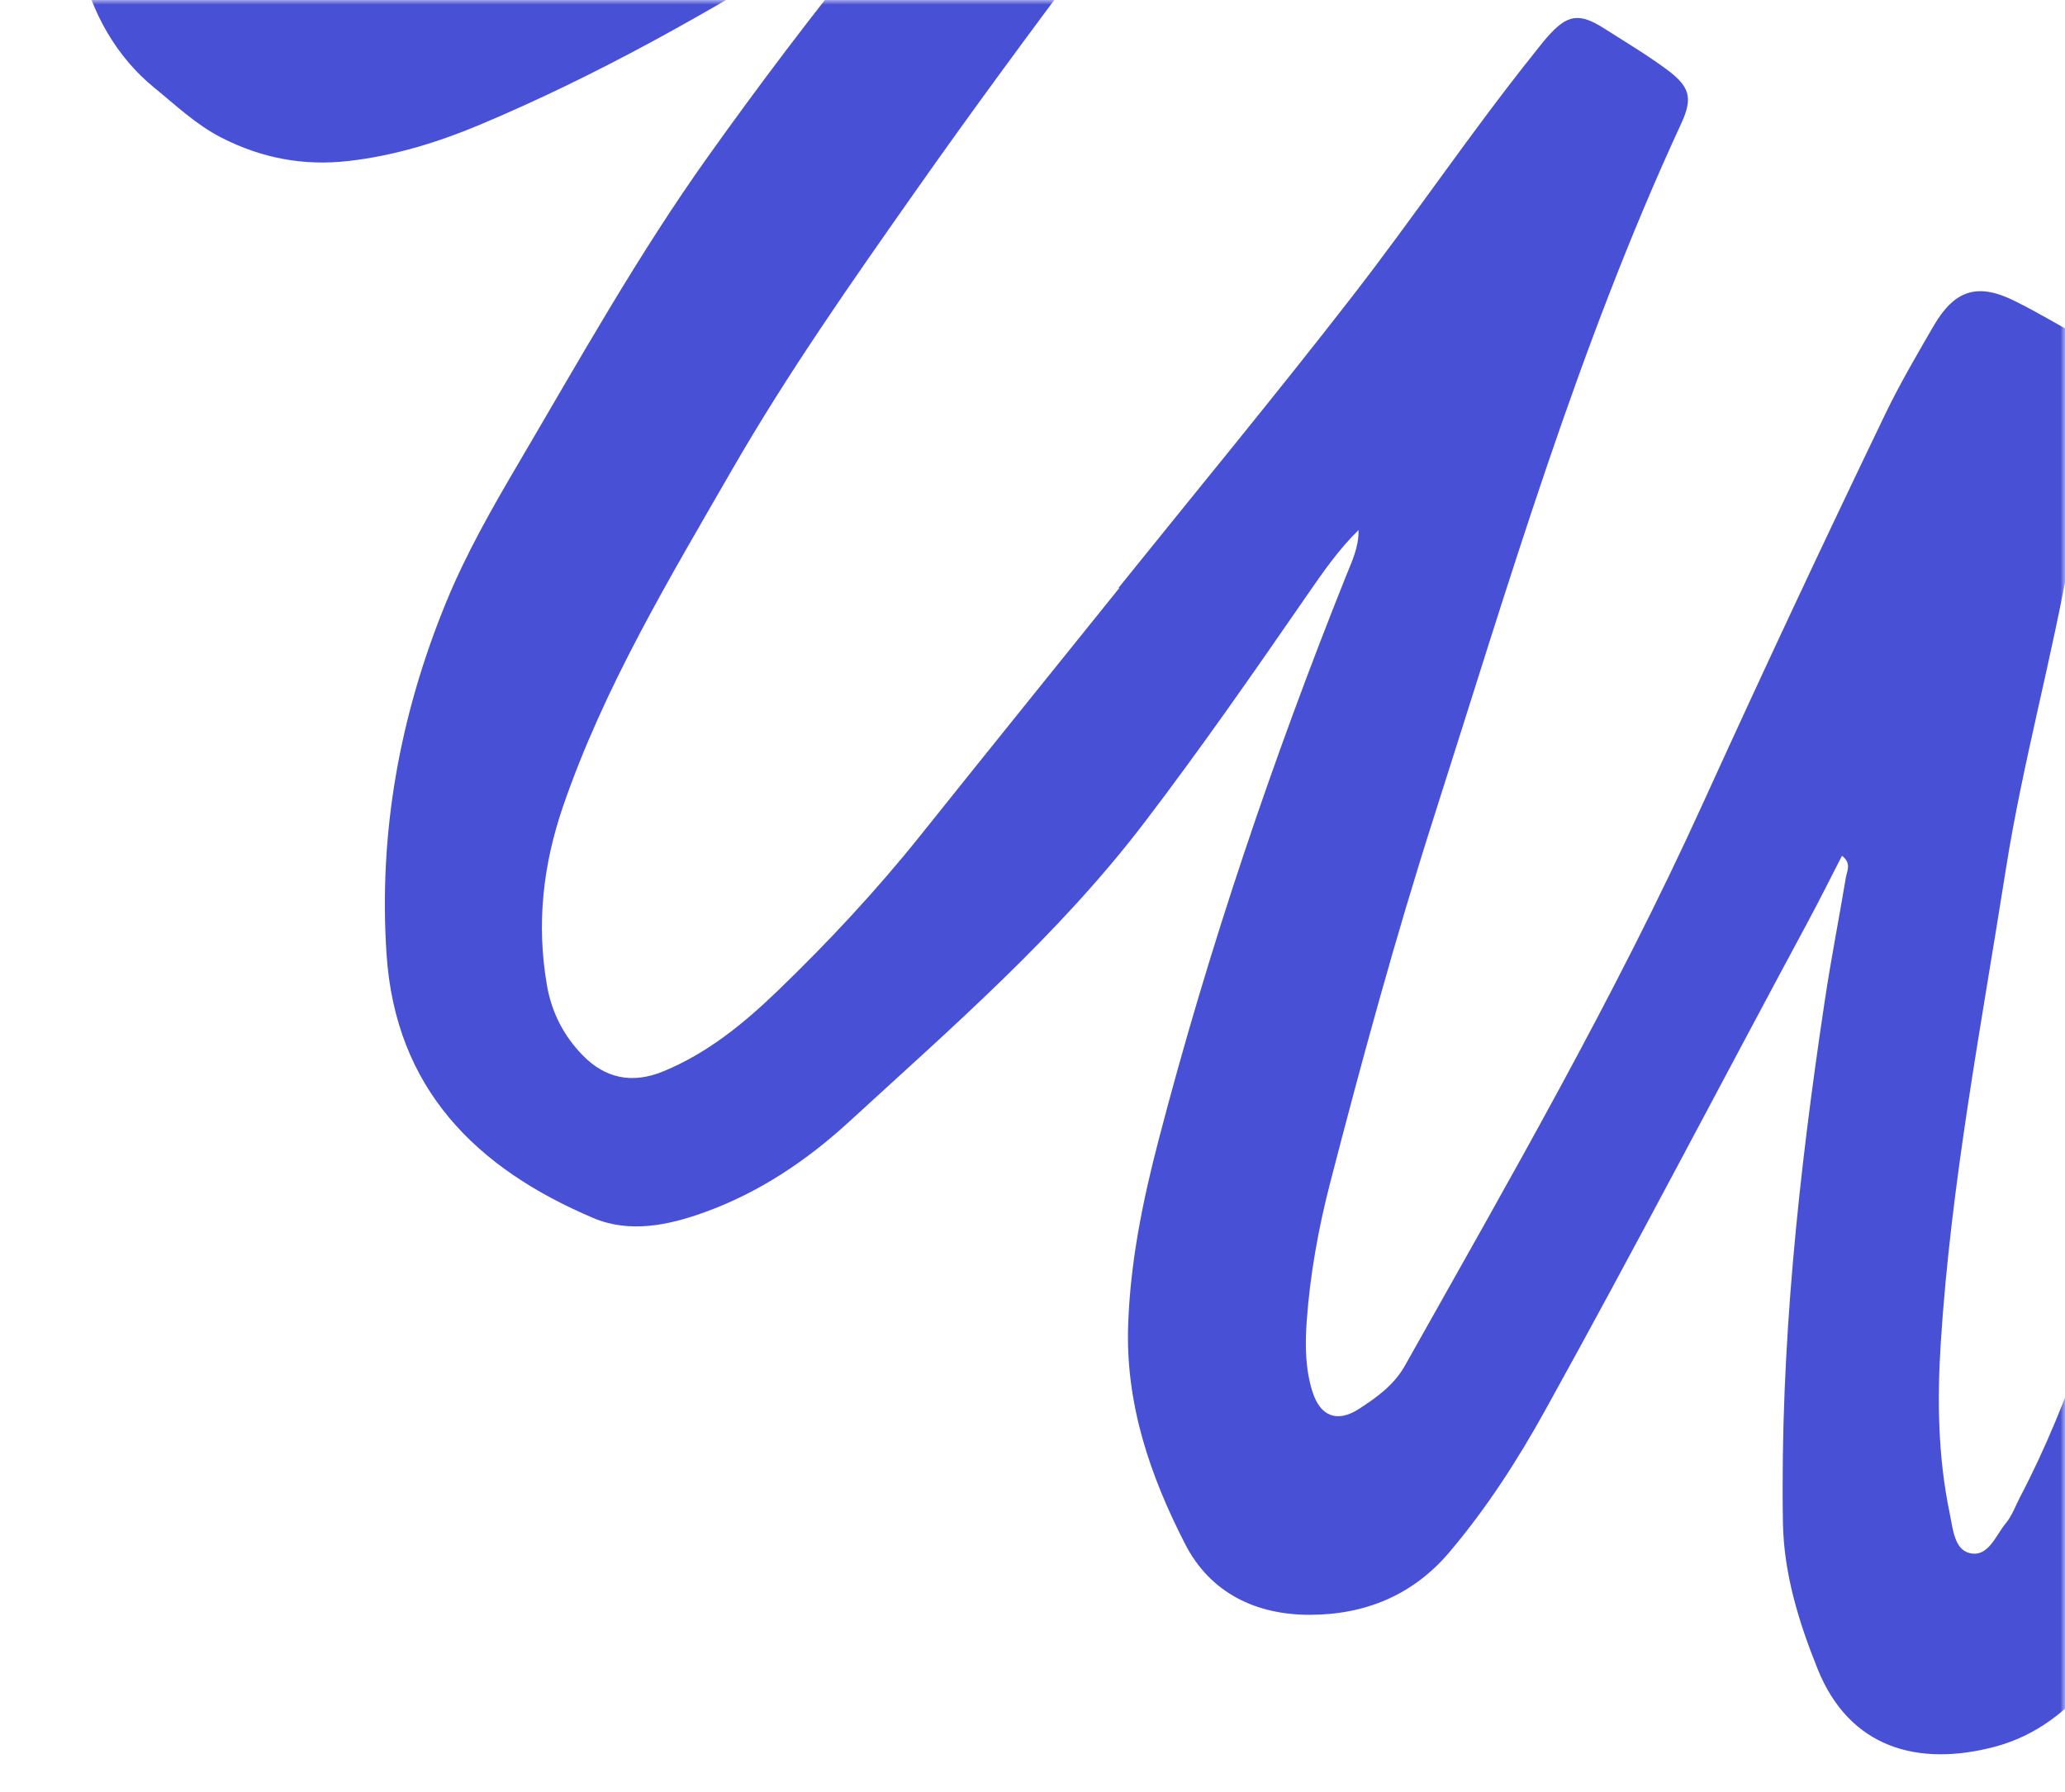 <svg width="220" height="191" viewBox="0 0 220 191" fill="none" xmlns="http://www.w3.org/2000/svg">
<mask id="mask0_151_830" style="mask-type:alpha" maskUnits="userSpaceOnUse" x="0" y="0" width="220" height="191">
<rect width="220" height="191" fill="#D9D9D9"/>
</mask>
<g mask="url(#mask0_151_830)">
<path d="M144.103 31.536C150.691 23.04 156.702 14.101 163.425 5.696C163.874 5.138 164.309 4.564 164.78 4.022C166.955 1.521 168.212 1.313 170.927 3.044C173.133 4.449 175.385 5.796 177.491 7.342C180.033 9.208 180.394 10.4 179.11 13.172C168.087 37.009 160.741 62.136 152.77 87.053C148.655 99.923 145.105 112.939 141.723 126.003C140.466 130.862 139.569 135.809 139.212 140.827C139.033 143.337 139.063 145.873 139.82 148.282C140.653 150.942 142.458 151.63 144.748 150.158C146.65 148.937 148.523 147.584 149.667 145.546C160.721 125.863 172.016 106.3 181.374 85.726C187.705 71.805 194.192 57.958 200.824 44.18C202.376 40.955 204.191 37.851 205.989 34.752C208.241 30.872 210.704 30.106 214.66 32.081C217.107 33.298 219.46 34.704 221.848 36.039C224.011 37.249 224.094 39.185 223.707 41.328C222.677 46.968 221.65 52.609 220.69 58.26C218.727 69.808 215.51 81.114 213.693 92.674C211.058 109.423 207.851 126.111 206.767 143.066C206.375 149.148 206.462 155.239 207.714 161.25C208.055 162.892 208.203 165.088 209.814 165.494C211.82 166.005 212.597 163.641 213.694 162.32C214.364 161.514 214.732 160.452 215.229 159.499C220.701 149.068 223.905 137.783 227.714 126.722C234.257 107.736 239.982 88.51 245.063 69.091C248.524 55.864 250.639 42.422 250.889 28.748C251.15 14.294 246.704 1.433 238.338 -10.382C232.206 -19.042 224.929 -26.441 217.002 -33.326C209.81 -39.577 202.598 -45.809 195.433 -52.095C192.992 -54.239 190.164 -55.793 187.474 -57.544C181.494 -61.441 175.701 -65.608 169.274 -68.841C154.541 -76.244 139.195 -77.371 123.278 -73.92C110.037 -71.046 97.246 -66.93 85.054 -60.861C71.104 -53.917 57.498 -46.483 45.824 -35.982C38.309 -29.224 31.435 -21.964 27.835 -12.211C26.848 -9.543 26.909 -7.152 28.373 -4.691C29.576 -2.674 31.177 -1.569 33.518 -1.352C38.872 -0.852 43.982 -2.013 48.935 -3.809C55.689 -6.259 62.112 -9.484 68.214 -13.265C86.492 -24.594 104.702 -36.034 122.315 -48.392C125.128 -50.364 127.578 -50.632 130.477 -48.666C133.574 -46.566 136.217 -44.012 138.686 -41.272C140.613 -39.137 140.349 -36.613 138.579 -34.154C131.387 -24.156 123.392 -14.779 116.006 -4.934C109.778 3.374 103.612 11.733 97.639 20.225C90.779 29.982 83.917 39.758 77.965 50.102C71.299 61.688 64.376 73.164 59.993 85.909C57.85 92.146 57.142 98.438 58.263 104.952C58.768 107.895 60.058 110.386 62.09 112.466C64.485 114.925 67.361 115.512 70.606 114.19C75.344 112.257 79.225 109.08 82.849 105.587C88.27 100.36 93.402 94.857 98.109 88.964C105.129 80.178 112.197 71.43 119.244 62.666L119.186 62.619C127.506 52.271 135.97 42.03 144.103 31.536ZM139.22 63.472C133.582 71.639 127.921 79.787 121.902 87.678C112.784 99.627 101.481 109.424 90.481 119.518C85.945 123.682 80.914 127.059 75.101 129.169C71.199 130.586 67.069 131.434 63.198 129.791C50.744 124.511 42.121 116.025 41.178 101.639C40.329 88.664 42.602 76.191 47.533 64.172C49.669 58.963 52.46 54.089 55.307 49.248C61.781 38.239 68.008 27.085 75.447 16.657C80.867 9.057 86.479 1.619 92.357 -5.622C93.602 -7.154 94.831 -8.694 96.066 -10.23C92.79 -9.069 89.765 -7.528 86.891 -5.745C75.405 1.382 63.674 8.016 51.191 13.265C46.632 15.181 41.995 16.606 37.09 17.16C32.328 17.699 27.87 16.856 23.588 14.667C20.88 13.283 18.739 11.22 16.439 9.349C8.375 2.796 5.651 -9.704 10.473 -18.9C13.516 -24.703 16.925 -30.238 21.428 -35.175C28.294 -42.706 35.491 -49.845 43.697 -55.849C60.047 -67.812 77.473 -77.952 96.374 -85.332C106.989 -89.476 118.096 -91.832 129.361 -93.457C145.421 -95.774 160.628 -91.745 175.795 -87.428C177.269 -87.006 178.654 -86.248 180.061 -85.607C185.953 -82.917 191.127 -79.157 196.253 -75.234C203.353 -69.795 210.101 -63.941 216.933 -58.191C223.411 -52.745 229.236 -46.617 235.087 -40.504C242.903 -32.337 250.991 -24.416 256.796 -14.583C260.193 -8.828 262.998 -2.756 265.083 3.579C267.757 11.706 268.199 20.224 268.306 28.702C268.414 37.668 267.122 46.536 265.912 55.427C264.374 66.716 261.834 77.73 258.259 88.527C255.554 96.692 252.394 104.722 250.058 112.985C246.093 127.029 241.321 140.781 236.127 154.401C232.836 163.019 228.852 171.298 223.184 178.672C220.398 182.293 216.878 184.988 212.496 186.145C204.397 188.282 197.041 186.328 193.631 177.817C191.632 172.836 190.037 167.689 189.948 162.226C189.645 143.544 191.639 125.035 194.415 106.59C195.07 102.22 195.926 97.881 196.652 93.52C196.77 92.813 197.286 91.987 196.239 91.197C195.002 93.599 193.84 95.939 192.604 98.237C183.269 115.582 174.17 133.05 164.622 150.283C161.647 155.655 158.381 160.715 154.427 165.391C150.509 170.026 145.39 172.066 139.564 172.079C133.841 172.092 128.951 169.779 126.258 164.535C122.534 157.272 119.911 149.637 120.189 141.242C120.411 134.503 121.741 127.982 123.433 121.487C128.771 100.999 135.558 80.996 143.418 61.342C144.031 59.814 144.768 58.32 144.737 56.487C142.587 58.584 140.909 61.026 139.22 63.472Z" fill="#4851D6"/>
</g>
</svg>
